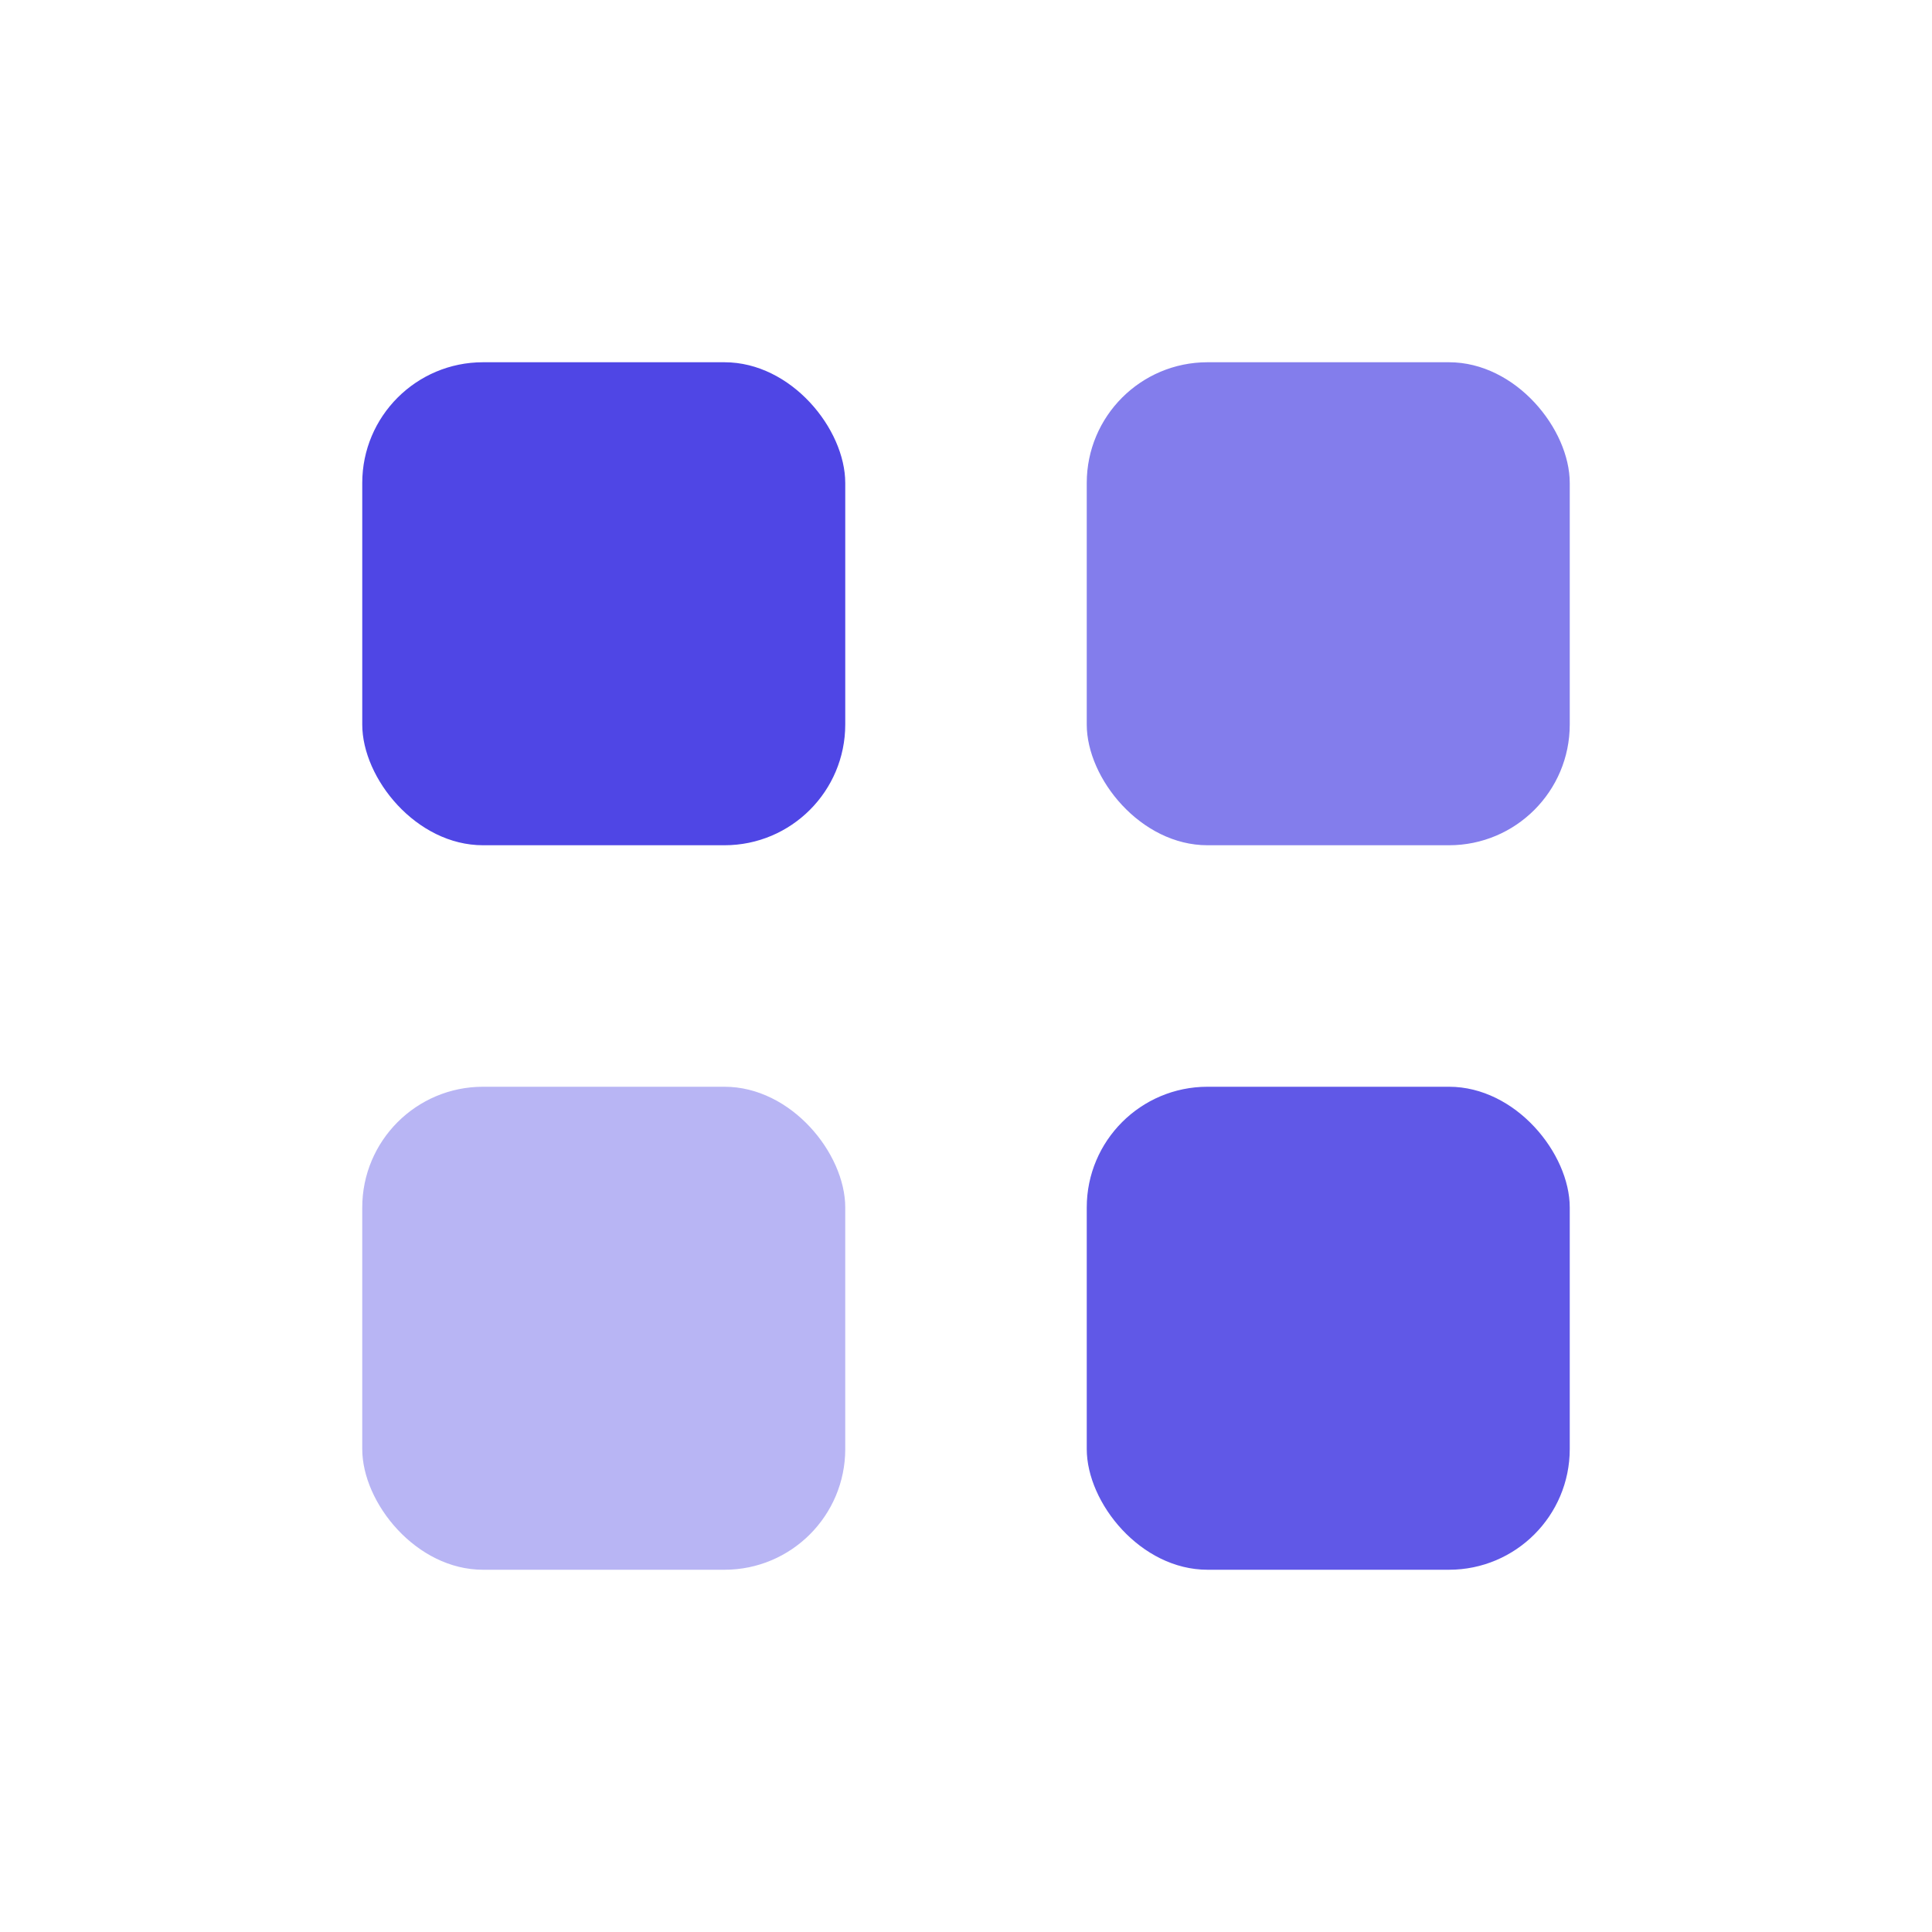 <svg width="32" height="32" viewBox="0 0 32 32" fill="none" xmlns="http://www.w3.org/2000/svg">
  <!-- Simple geometric shapes representing data/intelligence -->
  <rect x="6" y="6" width="8" height="8" rx="2" fill="#4F46E5" />
  <rect x="18" y="6" width="8" height="8" rx="2" fill="#4F46E5" opacity="0.7" />
  <rect x="6" y="18" width="8" height="8" rx="2" fill="#4F46E5" opacity="0.4" />
  <rect x="18" y="18" width="8" height="8" rx="2" fill="#4F46E5" opacity="0.9" />
</svg>